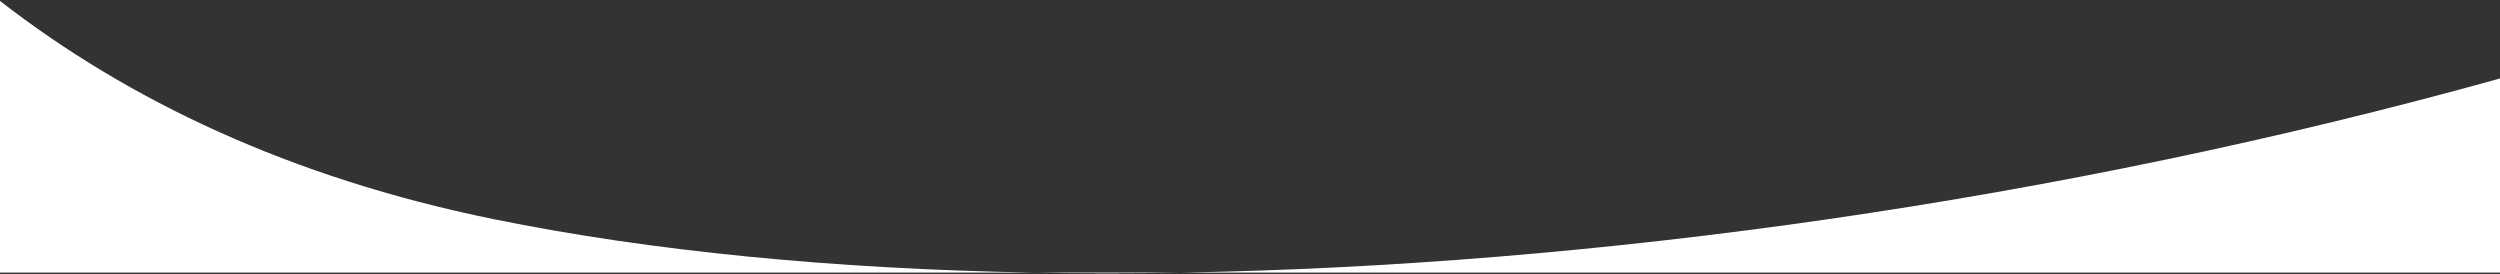<svg width="1440" height="158" viewBox="0 0 1440 158" fill="none" xmlns="http://www.w3.org/2000/svg">
<rect x="0" y="0" width="1440" height="158" fill="#333333" stroke="none"/>
<path fill-rule="evenodd" clip-rule="evenodd" d="M1440 157V45.202C1184.67 116.2 917.143 152.951 681.166 157H594.889C480.099 154.961 374.724 144.643 284.384 126.245C167.01 102.34 73.424 57.576 0 0.532V157H594.889C623.107 157.501 651.893 157.502 681.166 157H1440Z" fill="white"/>
</svg>
